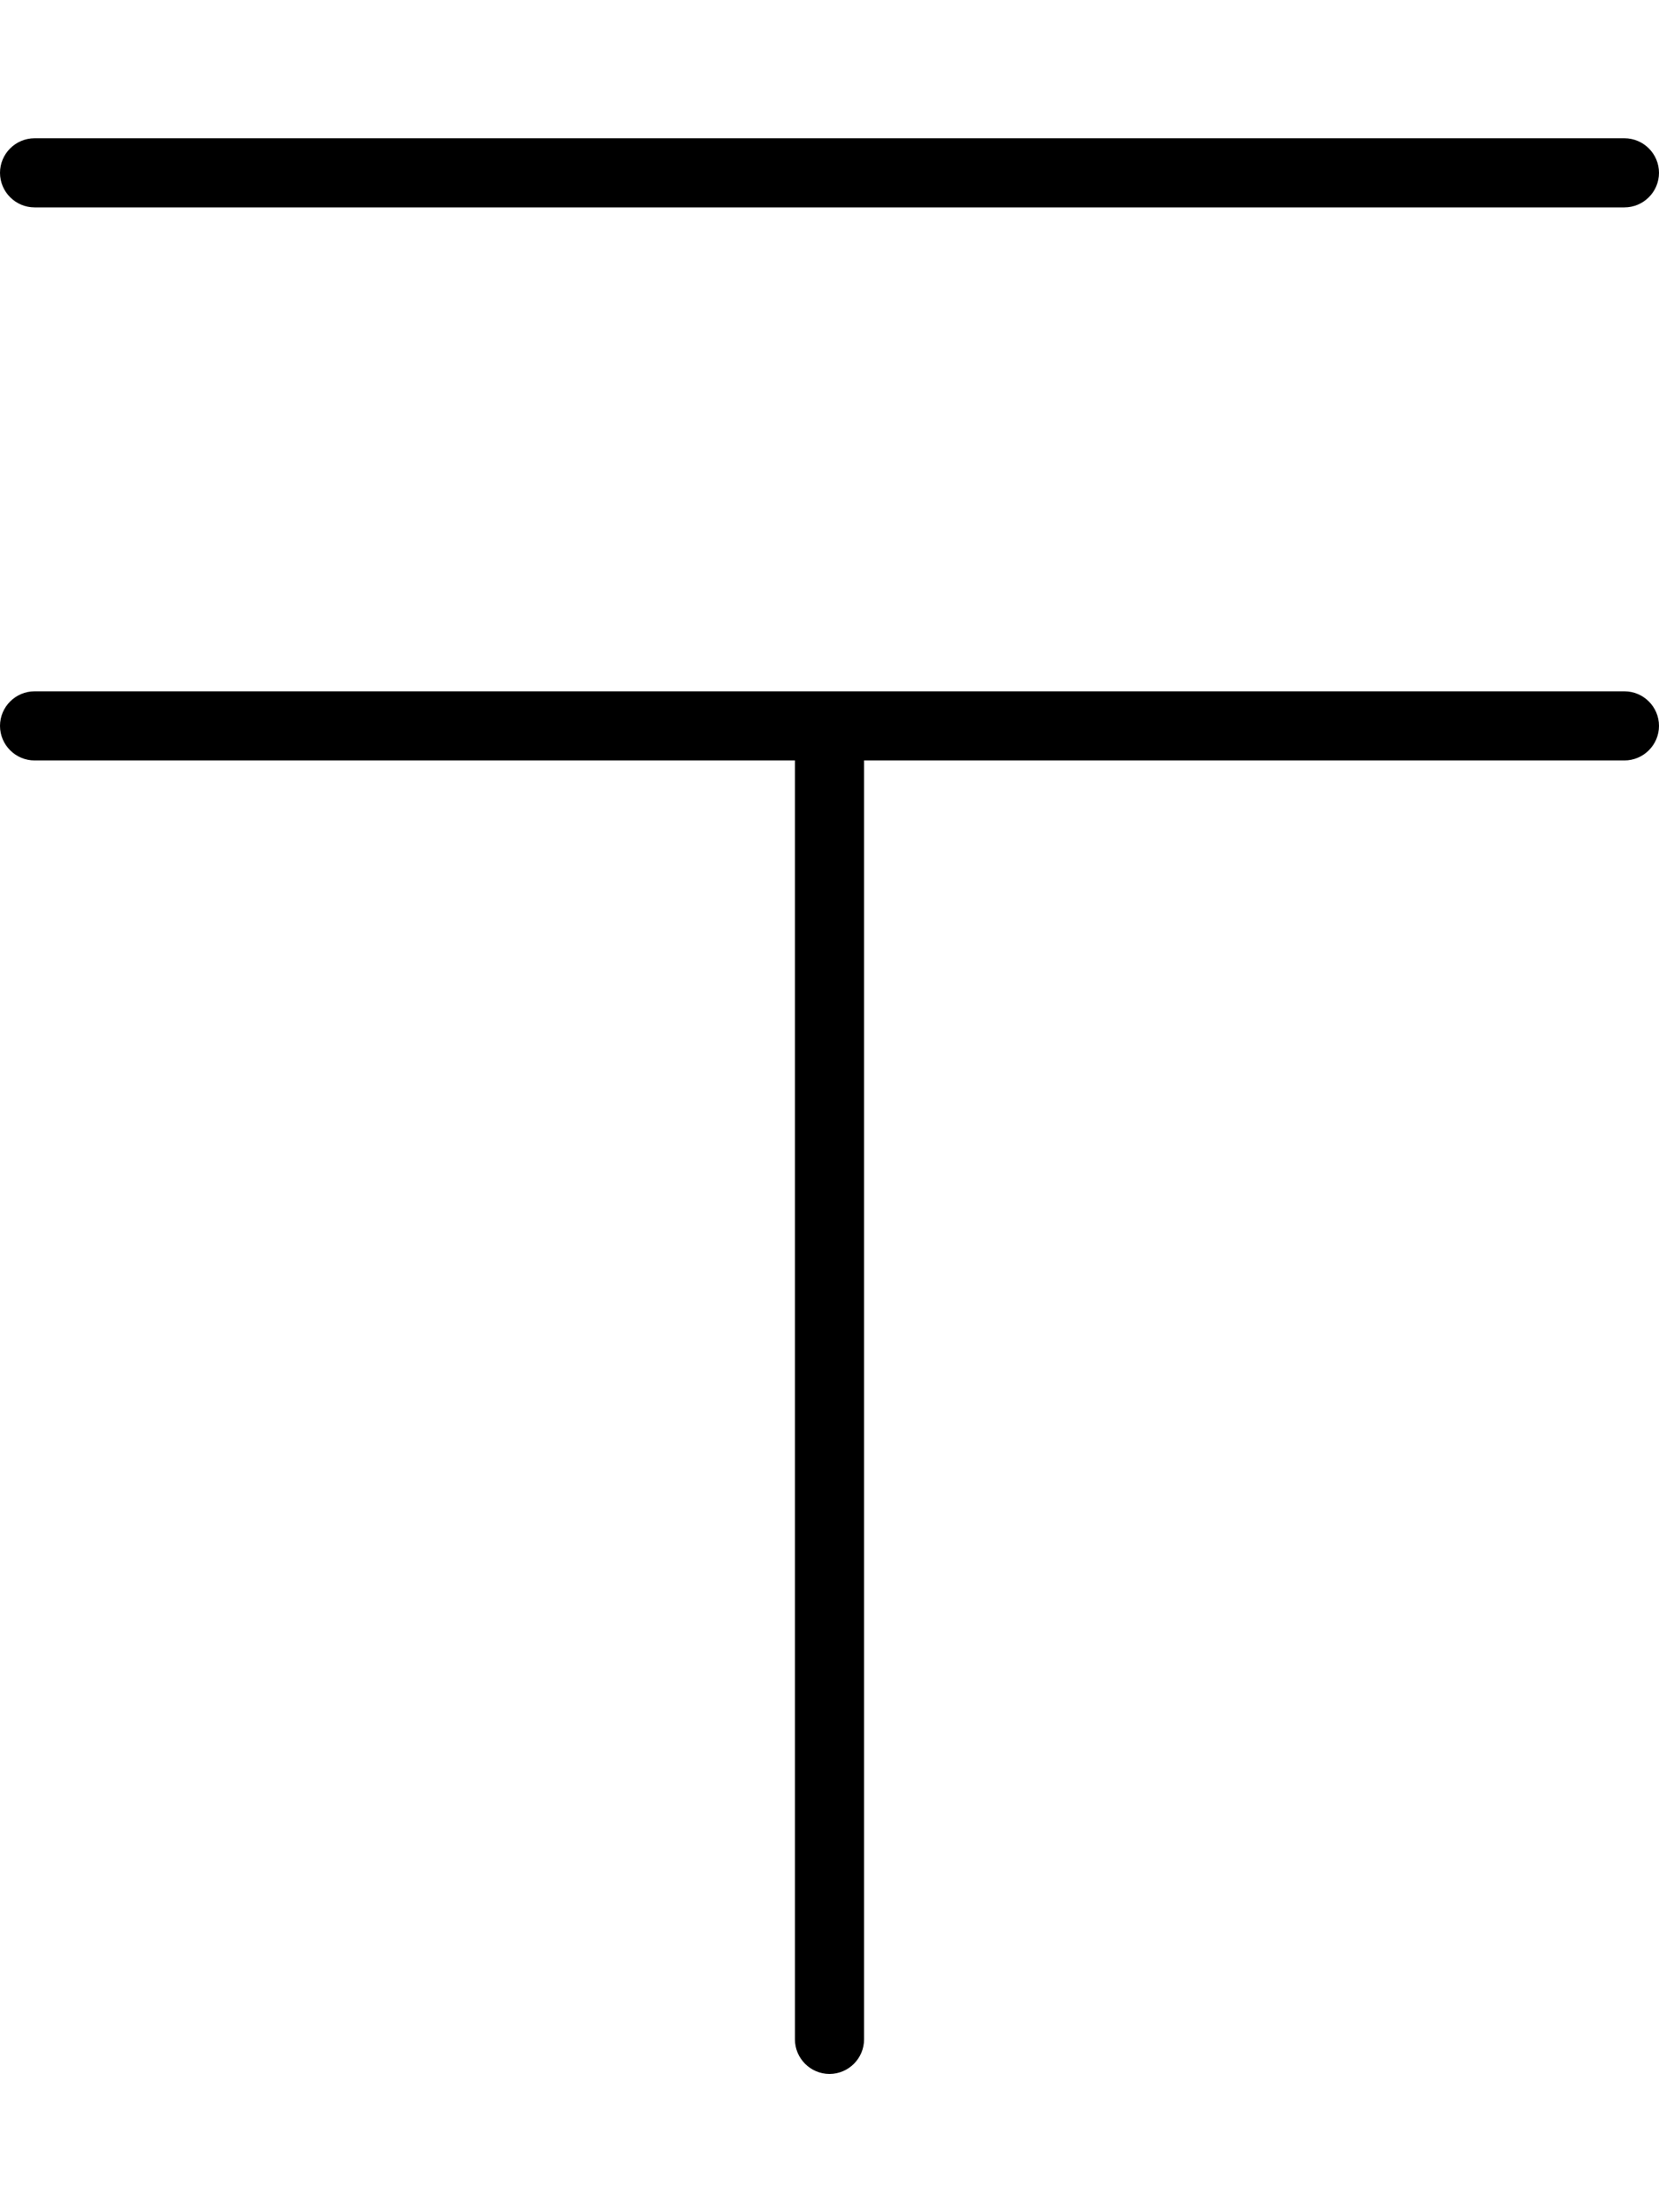 <svg xmlns="http://www.w3.org/2000/svg" viewBox="0 0 384 512"><!--! Font Awesome Pro 7.0.0 by @fontawesome - https://fontawesome.com License - https://fontawesome.com/license (Commercial License) Copyright 2025 Fonticons, Inc. --><path fill="currentColor" d="M0 40c0-4.4 3.6-8 8-8l368 0c4.4 0 8 3.6 8 8s-3.6 8-8 8L8 48c-4.4 0-8-3.6-8-8zM0 168c0-4.4 3.6-8 8-8l368 0c4.4 0 8 3.6 8 8s-3.6 8-8 8l-176 0 0 296c0 4.4-3.6 8-8 8s-8-3.6-8-8l0-296-176 0c-4.4 0-8-3.6-8-8z"/></svg>
